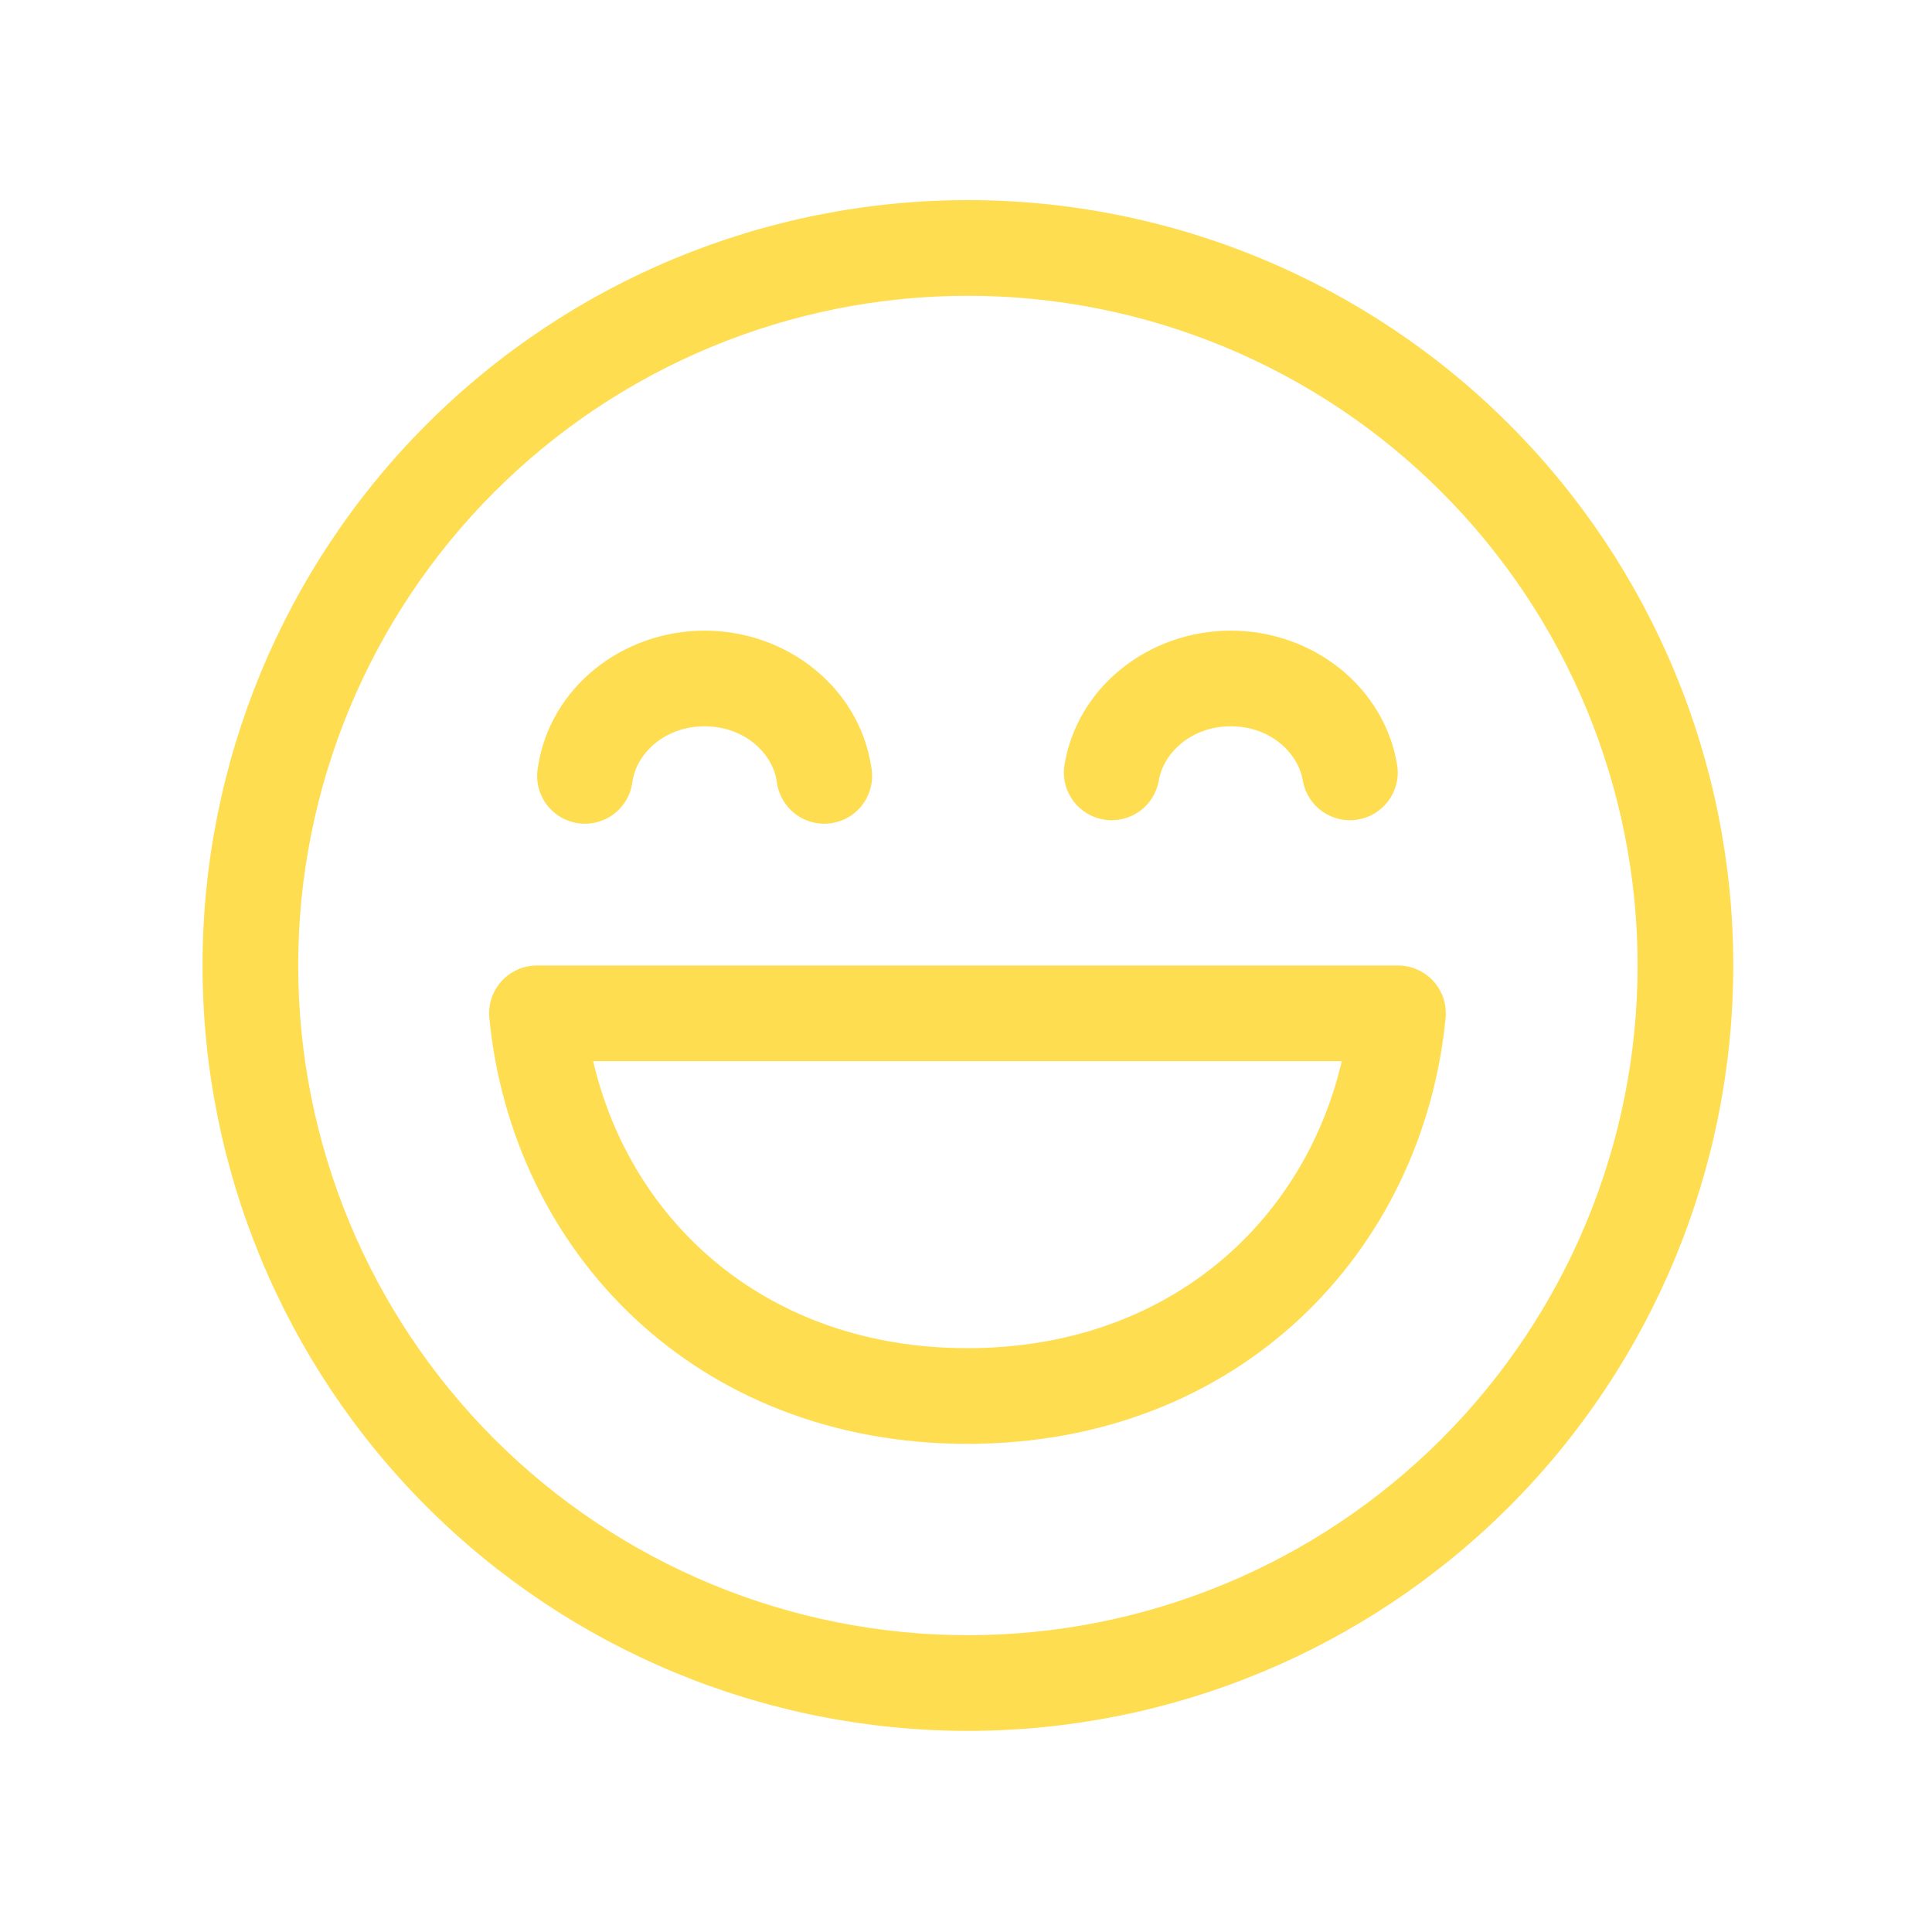 <?xml version="1.0" encoding="UTF-8"?> <svg xmlns="http://www.w3.org/2000/svg" width="277" height="277" viewBox="0 0 277 277" fill="none"> <g filter="url(#filter0_d_55_5)"> <path d="M90.681 103.524C91.298 99.477 95.331 95.636 101.023 95.636C106.716 95.636 110.749 99.477 111.366 103.524C111.471 104.44 111.759 105.325 112.214 106.127C112.668 106.929 113.28 107.631 114.012 108.191C114.744 108.752 115.582 109.158 116.475 109.388C117.368 109.617 118.298 109.664 119.21 109.525C120.121 109.387 120.995 109.066 121.78 108.582C122.565 108.098 123.244 107.461 123.777 106.709C124.31 105.957 124.685 105.105 124.882 104.204C125.078 103.303 125.09 102.372 124.918 101.466C123.176 90.013 112.765 81.919 101.023 81.919C89.282 81.919 78.871 90.013 77.129 101.466C76.957 102.372 76.969 103.303 77.165 104.204C77.362 105.105 77.737 105.957 78.27 106.709C78.803 107.461 79.482 108.098 80.267 108.582C81.052 109.066 81.926 109.387 82.837 109.525C83.749 109.664 84.679 109.617 85.572 109.388C86.465 109.158 87.302 108.752 88.035 108.191C88.767 107.631 89.379 106.929 89.833 106.127C90.288 105.325 90.576 104.44 90.681 103.524ZM176.466 95.636C170.774 95.636 166.755 99.477 166.124 103.524C165.793 105.268 164.799 106.816 163.35 107.842C161.901 108.868 160.111 109.292 158.356 109.026C156.601 108.759 155.018 107.823 153.939 106.413C152.86 105.003 152.37 103.23 152.572 101.466C154.314 90.013 164.725 81.919 176.466 81.919C188.208 81.919 198.619 90.013 200.361 101.466C200.563 103.23 200.073 105.003 198.994 106.413C197.915 107.823 196.332 108.759 194.577 109.026C192.822 109.292 191.032 108.868 189.583 107.842C188.134 106.816 187.14 105.268 186.809 103.524C186.178 99.477 182.159 95.636 176.466 95.636ZM76.978 129.929C76.021 129.93 75.075 130.131 74.201 130.52C73.327 130.908 72.543 131.475 71.901 132.184C71.259 132.893 70.773 133.729 70.473 134.638C70.173 135.546 70.067 136.507 70.16 137.459C73.425 170.97 99.734 198.513 138.704 198.513C177.674 198.513 203.996 170.97 207.261 137.459C207.355 136.506 207.248 135.544 206.947 134.634C206.647 133.725 206.159 132.889 205.515 132.179C204.872 131.47 204.087 130.903 203.211 130.515C202.335 130.128 201.388 129.928 200.43 129.929H76.978ZM138.704 184.796C110.159 184.796 90.475 166.923 85.043 143.646H192.378C186.933 166.923 167.262 184.796 138.704 184.796ZM138.772 20.193C109.669 20.193 81.757 31.755 61.178 52.334C40.599 72.913 29.037 100.825 29.037 129.929C29.037 159.032 40.599 186.944 61.178 207.523C81.757 228.103 109.669 239.664 138.772 239.664C167.876 239.664 195.788 228.103 216.367 207.523C236.946 186.944 248.508 159.032 248.508 129.929C248.508 100.825 236.946 72.913 216.367 52.334C195.788 31.755 167.876 20.193 138.772 20.193ZM42.754 129.929C42.754 117.319 45.238 104.834 50.063 93.184C54.888 81.534 61.961 70.95 70.877 62.033C79.793 53.117 90.378 46.045 102.028 41.219C113.677 36.394 126.163 33.91 138.772 33.91C151.382 33.91 163.868 36.394 175.517 41.219C187.167 46.045 197.752 53.117 206.668 62.033C215.584 70.95 222.656 81.534 227.482 93.184C232.307 104.834 234.791 117.319 234.791 129.929C234.791 155.394 224.675 179.817 206.668 197.824C188.661 215.831 164.238 225.947 138.772 225.947C113.307 225.947 88.884 215.831 70.877 197.824C52.87 179.817 42.754 155.394 42.754 129.929Z" fill="#FFDD50"></path> </g> <defs> <filter id="filter0_d_55_5" x="0.711" y="0.365" width="276.123" height="276.123" filterUnits="userSpaceOnUse" color-interpolation-filters="sRGB"> <feFlood flood-opacity="0" result="BackgroundImageFix"></feFlood> <feColorMatrix in="SourceAlpha" type="matrix" values="0 0 0 0 0 0 0 0 0 0 0 0 0 0 0 0 0 0 127 0" result="hardAlpha"></feColorMatrix> <feOffset dy="8.498"></feOffset> <feGaussianBlur stdDeviation="14.163"></feGaussianBlur> <feComposite in2="hardAlpha" operator="out"></feComposite> <feColorMatrix type="matrix" values="0 0 0 0 1 0 0 0 0 0.867 0 0 0 0 0.314 0 0 0 0.3 0"></feColorMatrix> <feBlend mode="normal" in2="BackgroundImageFix" result="effect1_dropShadow_55_5"></feBlend> <feBlend mode="normal" in="SourceGraphic" in2="effect1_dropShadow_55_5" result="shape"></feBlend> </filter> </defs> </svg> 